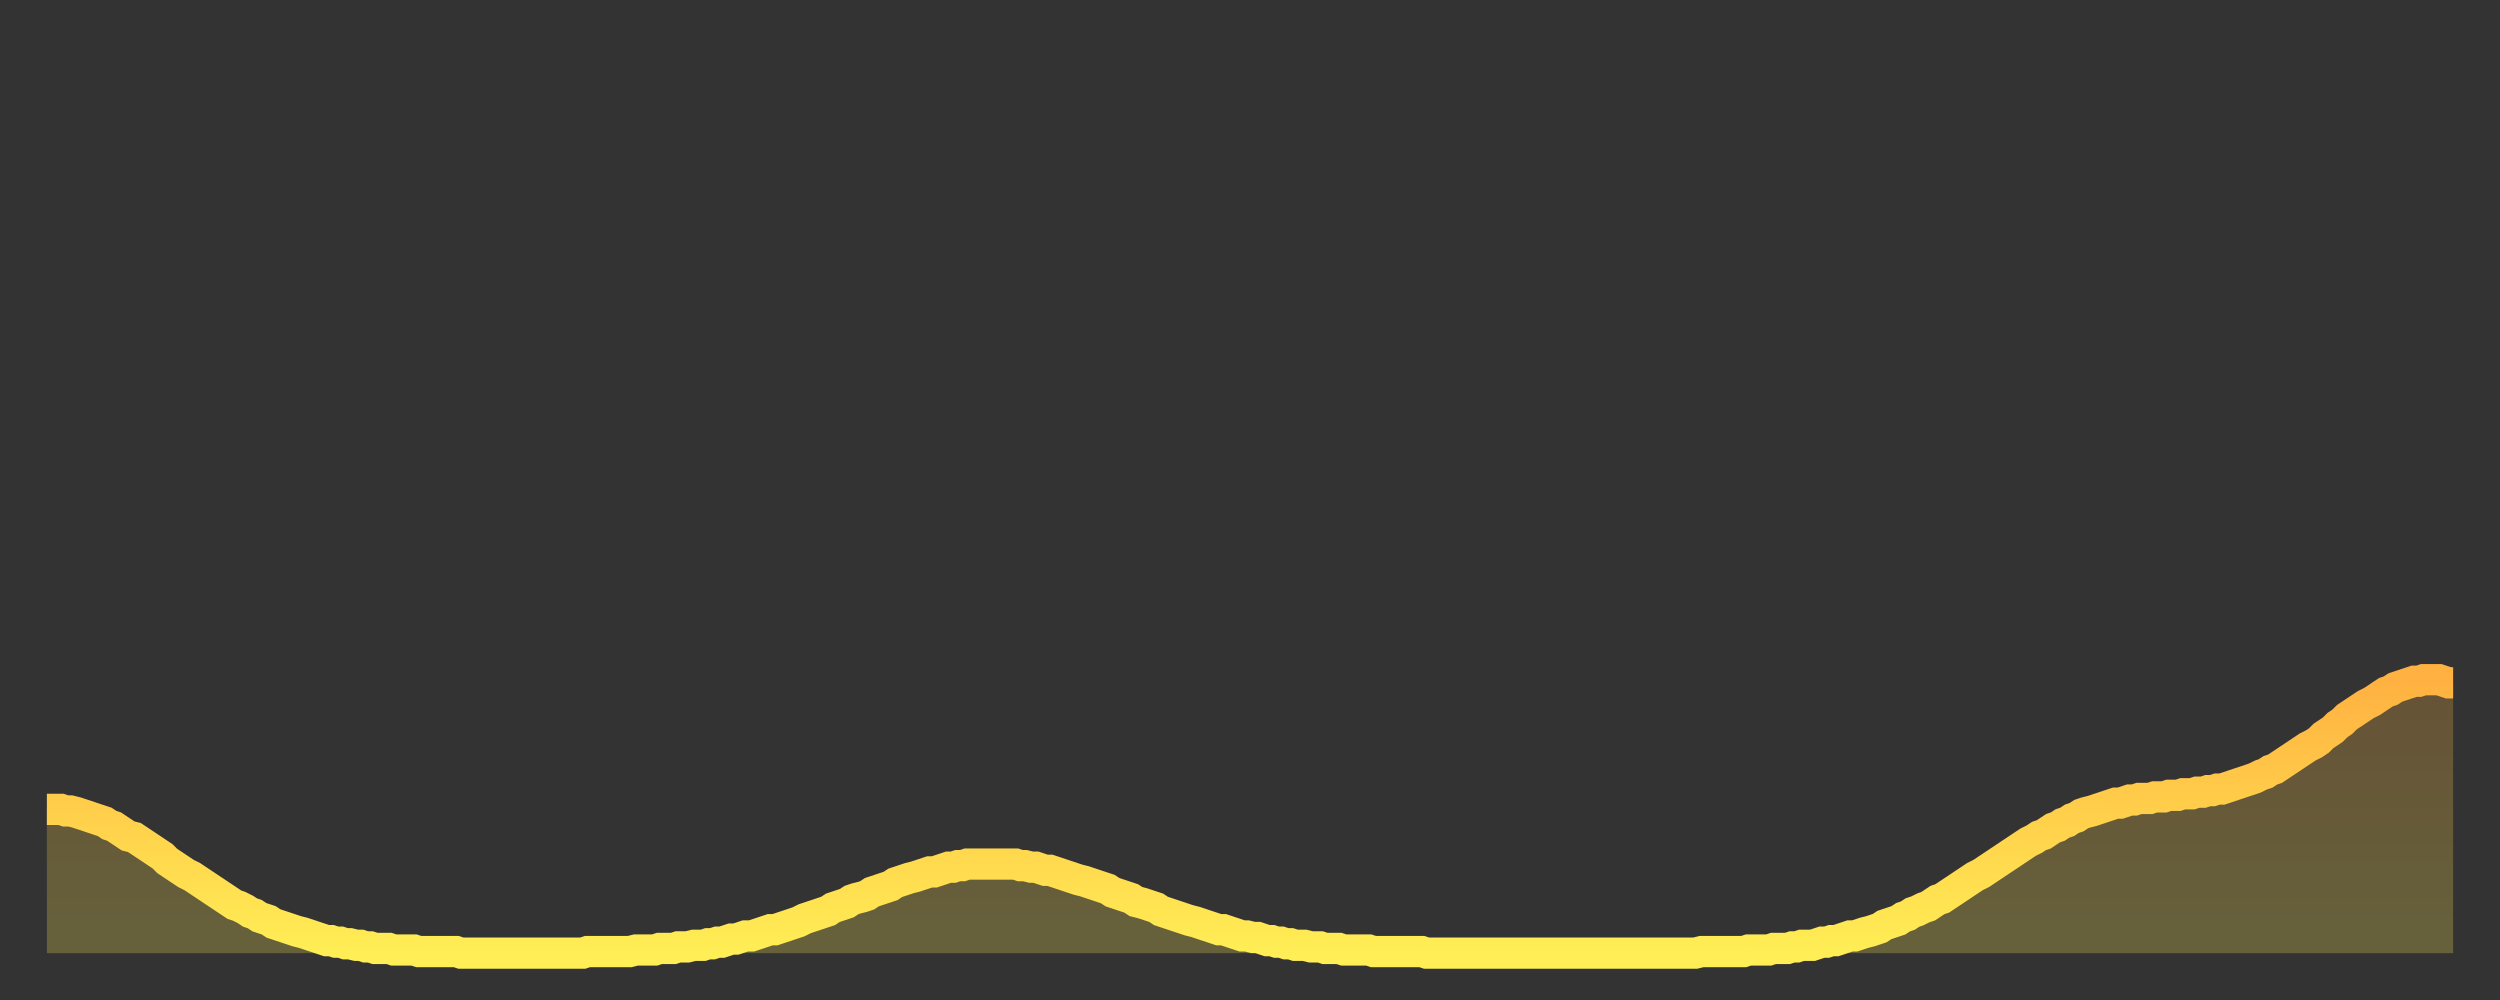 <?xml version="1.0" encoding="utf-8" ?>
<svg baseProfile="full" height="64" version="1.1" width="160" xmlns="http://www.w3.org/2000/svg" xmlns:ev="http://www.w3.org/2001/xml-events" xmlns:xlink="http://www.w3.org/1999/xlink"><rect width="100%" height="100%" fill="#333333" stroke="none"/><defs><linearGradient id="id29462" x1="0" x2="0" y1="0" y2="1"><stop offset="0%" stop-color="#ffb141" /><stop offset="50%" stop-color="#ffd04b" /><stop offset="100%" stop-color="#ffee55" /></linearGradient></defs><g transform="translate(3,3)"><g><path d="M 0.0 48.8 0.3 48.8 0.6 48.8 0.9 48.8 1.2 48.9 1.5 48.9 1.9 49.0 2.2 49.1 2.5 49.2 2.8 49.3 3.1 49.4 3.4 49.5 3.7 49.6 4.0 49.8 4.3 49.9 4.6 50.1 4.9 50.3 5.2 50.5 5.6 50.6 5.9 50.8 6.2 51.0 6.5 51.2 6.8 51.4 7.1 51.6 7.4 51.8 7.7 52.1 8.0 52.3 8.3 52.5 8.6 52.7 8.9 52.9 9.3 53.1 9.6 53.3 9.9 53.5 10.2 53.7 10.5 53.9 10.8 54.1 11.1 54.3 11.4 54.5 11.7 54.7 12.0 54.9 12.3 55.0 12.7 55.2 13.0 55.4 13.3 55.5 13.6 55.7 13.9 55.8 14.2 55.9 14.5 56.1 14.8 56.2 15.1 56.3 15.4 56.4 15.7 56.5 16.0 56.6 16.4 56.7 16.7 56.8 17.0 56.9 17.3 57.0 17.6 57.1 17.9 57.2 18.2 57.2 18.5 57.3 18.8 57.3 19.1 57.4 19.4 57.4 19.8 57.5 20.1 57.5 20.4 57.6 20.7 57.6 21.0 57.7 21.3 57.7 21.6 57.7 21.9 57.7 22.2 57.8 22.5 57.8 22.8 57.8 23.1 57.8 23.5 57.8 23.8 57.9 24.1 57.9 24.4 57.9 24.7 57.9 25.0 57.9 25.3 57.9 25.6 57.9 25.9 57.9 26.2 57.9 26.5 58.0 26.8 58.0 27.2 58.0 27.5 58.0 27.8 58.0 28.1 58.0 28.4 58.0 28.7 58.0 29.0 58.0 29.3 58.0 29.6 58.0 29.9 58.0 30.2 58.0 30.6 58.0 30.9 58.0 31.2 58.0 31.5 58.0 31.8 58.0 32.1 58.0 32.4 58.0 32.7 58.0 33.0 58.0 33.3 58.0 33.6 58.0 33.9 58.0 34.3 58.0 34.6 57.9 34.9 57.9 35.2 57.9 35.5 57.9 35.8 57.9 36.1 57.9 36.4 57.9 36.7 57.9 37.0 57.9 37.3 57.9 37.7 57.8 38.0 57.8 38.3 57.8 38.6 57.8 38.9 57.8 39.2 57.7 39.5 57.7 39.8 57.7 40.1 57.7 40.4 57.6 40.7 57.6 41.0 57.6 41.4 57.5 41.7 57.5 42.0 57.5 42.3 57.4 42.6 57.4 42.9 57.3 43.2 57.3 43.5 57.2 43.8 57.1 44.1 57.1 44.4 57.0 44.7 56.9 45.1 56.9 45.4 56.8 45.7 56.7 46.0 56.6 46.3 56.5 46.6 56.5 46.9 56.4 47.2 56.3 47.5 56.2 47.8 56.1 48.1 56.0 48.5 55.8 48.8 55.7 49.1 55.6 49.4 55.5 49.7 55.4 50.0 55.3 50.3 55.1 50.6 55.0 50.9 54.9 51.2 54.8 51.5 54.6 51.8 54.5 52.2 54.4 52.5 54.3 52.8 54.1 53.1 54.0 53.4 53.9 53.7 53.8 54.0 53.7 54.3 53.5 54.6 53.4 54.9 53.3 55.2 53.2 55.6 53.1 55.9 53.0 56.2 52.9 56.5 52.8 56.8 52.8 57.1 52.7 57.4 52.6 57.7 52.5 58.0 52.5 58.3 52.4 58.6 52.4 58.9 52.3 59.3 52.3 59.6 52.3 59.9 52.3 60.2 52.3 60.5 52.3 60.8 52.3 61.1 52.3 61.4 52.3 61.7 52.3 62.0 52.3 62.3 52.4 62.6 52.4 63.0 52.5 63.3 52.5 63.6 52.6 63.9 52.7 64.2 52.7 64.5 52.8 64.8 52.9 65.1 53.0 65.4 53.1 65.7 53.2 66.0 53.3 66.4 53.4 66.7 53.5 67.0 53.6 67.3 53.7 67.6 53.8 67.9 53.9 68.2 54.1 68.5 54.2 68.8 54.3 69.1 54.4 69.4 54.5 69.7 54.7 70.1 54.8 70.4 54.9 70.7 55.0 71.0 55.1 71.3 55.3 71.6 55.4 71.9 55.5 72.2 55.6 72.5 55.7 72.8 55.8 73.1 55.9 73.5 56.0 73.8 56.1 74.1 56.2 74.4 56.3 74.7 56.4 75.0 56.5 75.3 56.5 75.6 56.6 75.9 56.7 76.2 56.8 76.5 56.9 76.8 56.9 77.2 57.0 77.5 57.0 77.8 57.1 78.1 57.2 78.4 57.2 78.7 57.3 79.0 57.3 79.3 57.4 79.6 57.4 79.9 57.5 80.2 57.5 80.5 57.5 80.9 57.6 81.2 57.6 81.5 57.6 81.8 57.7 82.1 57.7 82.4 57.7 82.7 57.7 83.0 57.8 83.3 57.8 83.6 57.8 83.9 57.8 84.3 57.8 84.6 57.8 84.9 57.9 85.2 57.9 85.5 57.9 85.8 57.9 86.1 57.9 86.4 57.9 86.7 57.9 87.0 57.9 87.3 57.9 87.6 57.9 88.0 57.9 88.3 58.0 88.6 58.0 88.9 58.0 89.2 58.0 89.5 58.0 89.8 58.0 90.1 58.0 90.4 58.0 90.7 58.0 91.0 58.0 91.4 58.0 91.7 58.0 92.0 58.0 92.3 58.0 92.6 58.0 92.9 58.0 93.2 58.0 93.5 58.0 93.8 58.0 94.1 58.0 94.4 58.0 94.7 58.0 95.1 58.0 95.4 58.0 95.7 58.0 96.0 58.0 96.3 58.0 96.6 58.0 96.9 58.0 97.2 58.0 97.5 58.0 97.8 58.0 98.1 58.0 98.4 58.0 98.8 58.0 99.1 58.0 99.4 58.0 99.7 58.0 100.0 58.0 100.3 58.0 100.6 58.0 100.9 58.0 101.2 58.0 101.5 58.0 101.8 58.0 102.2 58.0 102.5 58.0 102.8 58.0 103.1 58.0 103.4 58.0 103.7 58.0 104.0 58.0 104.3 58.0 104.6 58.0 104.9 58.0 105.2 58.0 105.5 58.0 105.9 57.9 106.2 57.9 106.5 57.9 106.8 57.9 107.1 57.9 107.4 57.9 107.7 57.9 108.0 57.9 108.3 57.9 108.6 57.9 108.9 57.8 109.3 57.8 109.6 57.8 109.9 57.8 110.2 57.8 110.5 57.7 110.8 57.7 111.1 57.7 111.4 57.7 111.7 57.6 112.0 57.6 112.3 57.5 112.6 57.5 113.0 57.5 113.3 57.4 113.6 57.3 113.9 57.3 114.2 57.2 114.5 57.2 114.8 57.1 115.1 57.0 115.4 56.9 115.7 56.9 116.0 56.8 116.3 56.7 116.7 56.6 117.0 56.5 117.3 56.4 117.6 56.2 117.9 56.1 118.2 56.0 118.5 55.9 118.8 55.7 119.1 55.6 119.4 55.4 119.7 55.3 120.1 55.1 120.4 55.0 120.7 54.8 121.0 54.6 121.3 54.5 121.6 54.3 121.9 54.1 122.2 53.9 122.5 53.7 122.8 53.5 123.1 53.3 123.4 53.1 123.8 52.9 124.1 52.7 124.4 52.5 124.7 52.3 125.0 52.1 125.3 51.9 125.6 51.7 125.9 51.5 126.2 51.3 126.5 51.1 126.8 50.9 127.2 50.7 127.5 50.5 127.8 50.4 128.1 50.2 128.4 50.0 128.7 49.9 129.0 49.7 129.3 49.6 129.6 49.4 129.9 49.3 130.2 49.1 130.5 49.0 130.9 48.9 131.2 48.8 131.5 48.7 131.8 48.6 132.1 48.5 132.4 48.4 132.7 48.4 133.0 48.3 133.3 48.2 133.6 48.2 133.9 48.1 134.2 48.1 134.6 48.1 134.9 48.0 135.2 48.0 135.5 48.0 135.8 47.9 136.1 47.9 136.4 47.9 136.7 47.8 137.0 47.8 137.3 47.8 137.6 47.7 138.0 47.7 138.3 47.6 138.6 47.6 138.9 47.5 139.2 47.5 139.5 47.4 139.8 47.3 140.1 47.2 140.4 47.1 140.7 47.0 141.0 46.9 141.3 46.8 141.7 46.6 142.0 46.5 142.3 46.3 142.6 46.2 142.9 46.0 143.2 45.8 143.5 45.6 143.8 45.4 144.1 45.2 144.4 45.0 144.7 44.8 145.1 44.6 145.4 44.4 145.7 44.1 146.0 43.9 146.3 43.7 146.6 43.4 146.9 43.2 147.2 42.9 147.5 42.7 147.8 42.5 148.1 42.3 148.4 42.1 148.8 41.9 149.1 41.7 149.4 41.5 149.7 41.3 150.0 41.2 150.3 41.0 150.6 40.9 150.9 40.8 151.2 40.7 151.5 40.6 151.8 40.6 152.1 40.5 152.5 40.5 152.8 40.5 153.1 40.5 153.4 40.6 153.7 40.7 154.0 40.7" fill="none" id="graph-curve" opacity="1" stroke="url(#id29462)" stroke-width="2" /><path d="M 0 58 L 0.0 48.8 0.3 48.8 0.6 48.8 0.9 48.8 1.2 48.9 1.5 48.9 1.9 49.0 2.2 49.1 2.5 49.2 2.8 49.3 3.1 49.4 3.4 49.5 3.7 49.6 4.0 49.8 4.3 49.9 4.6 50.1 4.9 50.3 5.2 50.5 5.6 50.6 5.9 50.8 6.2 51.0 6.5 51.2 6.8 51.4 7.1 51.6 7.4 51.8 7.7 52.1 8.0 52.3 8.3 52.5 8.6 52.7 8.9 52.9 9.3 53.1 9.6 53.3 9.9 53.5 10.2 53.7 10.5 53.9 10.8 54.1 11.1 54.3 11.4 54.5 11.7 54.7 12.0 54.9 12.3 55.0 12.7 55.2 13.0 55.4 13.3 55.5 13.6 55.7 13.9 55.8 14.2 55.9 14.5 56.1 14.8 56.2 15.1 56.3 15.4 56.4 15.7 56.5 16.0 56.6 16.4 56.7 16.7 56.8 17.0 56.9 17.3 57.0 17.6 57.1 17.9 57.2 18.2 57.2 18.5 57.3 18.8 57.3 19.1 57.4 19.4 57.4 19.8 57.5 20.1 57.5 20.4 57.6 20.7 57.6 21.0 57.7 21.3 57.7 21.6 57.7 21.9 57.7 22.2 57.8 22.5 57.8 22.8 57.8 23.1 57.8 23.5 57.8 23.8 57.9 24.1 57.9 24.4 57.9 24.7 57.9 25.0 57.9 25.3 57.9 25.6 57.9 25.9 57.9 26.2 57.9 26.5 58.0 26.8 58.0 27.2 58.0 27.5 58.0 27.8 58.0 28.1 58.0 28.4 58.0 28.7 58.0 29.0 58.0 29.3 58.0 29.6 58.0 29.9 58.0 30.2 58.0 30.6 58.0 30.9 58.0 31.2 58.0 31.5 58.0 31.8 58.0 32.1 58.0 32.4 58.0 32.7 58.0 33.0 58.0 33.3 58.0 33.6 58.0 33.9 58.0 34.3 58.0 34.6 57.9 34.9 57.9 35.2 57.9 35.5 57.9 35.8 57.9 36.1 57.9 36.4 57.9 36.7 57.9 37.0 57.9 37.3 57.9 37.7 57.8 38.0 57.8 38.3 57.8 38.6 57.8 38.9 57.8 39.2 57.7 39.5 57.7 39.8 57.7 40.1 57.7 40.4 57.6 40.7 57.6 41.0 57.6 41.4 57.5 41.7 57.5 42.0 57.5 42.3 57.4 42.6 57.4 42.9 57.3 43.2 57.3 43.5 57.2 43.8 57.1 44.1 57.1 44.4 57.0 44.7 56.9 45.1 56.9 45.4 56.8 45.7 56.7 46.0 56.6 46.3 56.5 46.6 56.5 46.9 56.4 47.2 56.3 47.5 56.2 47.8 56.1 48.1 56.0 48.5 55.8 48.8 55.7 49.1 55.6 49.4 55.5 49.7 55.4 50.0 55.3 50.3 55.1 50.6 55.0 50.9 54.9 51.2 54.8 51.5 54.6 51.8 54.5 52.2 54.4 52.5 54.3 52.8 54.1 53.1 54.0 53.4 53.9 53.7 53.8 54.0 53.7 54.3 53.5 54.6 53.4 54.9 53.3 55.2 53.2 55.6 53.1 55.9 53.0 56.2 52.9 56.5 52.8 56.8 52.8 57.1 52.7 57.4 52.6 57.7 52.5 58.0 52.5 58.3 52.4 58.6 52.4 58.9 52.3 59.3 52.3 59.6 52.3 59.9 52.3 60.2 52.3 60.5 52.3 60.8 52.3 61.1 52.3 61.4 52.3 61.7 52.3 62.0 52.3 62.3 52.4 62.6 52.4 63.0 52.5 63.3 52.5 63.6 52.6 63.9 52.7 64.2 52.7 64.5 52.8 64.8 52.9 65.1 53.0 65.4 53.1 65.7 53.2 66.0 53.3 66.4 53.4 66.7 53.5 67.0 53.6 67.3 53.7 67.6 53.8 67.9 53.9 68.2 54.1 68.5 54.2 68.8 54.3 69.1 54.4 69.4 54.5 69.7 54.7 70.1 54.8 70.4 54.9 70.7 55.0 71.0 55.1 71.3 55.3 71.6 55.4 71.9 55.5 72.2 55.6 72.5 55.7 72.8 55.8 73.1 55.9 73.5 56.0 73.8 56.1 74.1 56.2 74.4 56.3 74.7 56.4 75.0 56.5 75.3 56.5 75.6 56.6 75.9 56.7 76.2 56.8 76.5 56.9 76.8 56.9 77.2 57.0 77.5 57.0 77.8 57.1 78.1 57.2 78.4 57.2 78.7 57.3 79.0 57.3 79.3 57.4 79.6 57.4 79.9 57.5 80.2 57.5 80.5 57.5 80.9 57.6 81.2 57.6 81.5 57.6 81.8 57.7 82.1 57.7 82.4 57.7 82.7 57.7 83.0 57.8 83.3 57.8 83.6 57.8 83.9 57.8 84.3 57.8 84.6 57.8 84.9 57.9 85.2 57.9 85.5 57.9 85.8 57.9 86.1 57.9 86.4 57.9 86.7 57.9 87.0 57.9 87.3 57.9 87.6 57.9 88.0 57.9 88.3 58.0 88.6 58.0 88.9 58.0 89.2 58.0 89.5 58.0 89.8 58.0 90.1 58.0 90.4 58.0 90.7 58.0 91.0 58.0 91.4 58.0 91.7 58.0 92.0 58.0 92.3 58.0 92.6 58.0 92.9 58.0 93.2 58.0 93.5 58.0 93.8 58.0 94.1 58.0 94.4 58.0 94.7 58.0 95.1 58.0 95.4 58.0 95.7 58.0 96.0 58.0 96.3 58.0 96.6 58.0 96.9 58.0 97.2 58.0 97.5 58.0 97.8 58.0 98.1 58.0 98.4 58.0 98.8 58.0 99.1 58.0 99.4 58.0 99.7 58.0 100.0 58.0 100.3 58.0 100.6 58.0 100.9 58.0 101.2 58.0 101.5 58.0 101.8 58.0 102.2 58.0 102.5 58.0 102.8 58.0 103.1 58.0 103.4 58.0 103.7 58.0 104.0 58.0 104.3 58.0 104.6 58.0 104.9 58.0 105.2 58.0 105.5 58.0 105.9 57.9 106.2 57.9 106.5 57.9 106.8 57.9 107.1 57.9 107.4 57.9 107.7 57.9 108.0 57.9 108.3 57.9 108.6 57.9 108.9 57.8 109.3 57.8 109.6 57.8 109.9 57.8 110.2 57.8 110.5 57.7 110.8 57.7 111.1 57.7 111.4 57.7 111.7 57.6 112.0 57.6 112.3 57.5 112.6 57.5 113.0 57.5 113.3 57.4 113.6 57.3 113.9 57.3 114.2 57.2 114.5 57.2 114.8 57.1 115.1 57.0 115.4 56.9 115.7 56.9 116.0 56.8 116.3 56.7 116.7 56.6 117.0 56.5 117.3 56.4 117.6 56.2 117.9 56.1 118.2 56.0 118.5 55.9 118.8 55.7 119.1 55.6 119.4 55.4 119.7 55.3 120.1 55.1 120.4 55.0 120.7 54.8 121.0 54.6 121.3 54.5 121.6 54.3 121.9 54.1 122.2 53.9 122.5 53.7 122.8 53.5 123.1 53.3 123.4 53.1 123.8 52.9 124.1 52.7 124.4 52.5 124.7 52.3 125.0 52.1 125.3 51.9 125.6 51.7 125.9 51.5 126.2 51.3 126.5 51.1 126.8 50.9 127.2 50.7 127.5 50.5 127.8 50.4 128.1 50.2 128.4 50.0 128.7 49.9 129.0 49.7 129.3 49.6 129.6 49.4 129.9 49.3 130.2 49.1 130.5 49.0 130.9 48.9 131.2 48.8 131.5 48.7 131.8 48.6 132.1 48.5 132.4 48.4 132.7 48.4 133.0 48.3 133.3 48.2 133.6 48.2 133.9 48.1 134.2 48.1 134.6 48.1 134.9 48.0 135.2 48.0 135.5 48.0 135.8 47.9 136.1 47.9 136.4 47.9 136.7 47.8 137.0 47.8 137.3 47.8 137.6 47.7 138.0 47.7 138.3 47.6 138.6 47.6 138.9 47.5 139.2 47.5 139.5 47.4 139.8 47.3 140.1 47.2 140.4 47.1 140.7 47.0 141.0 46.9 141.3 46.8 141.7 46.6 142.0 46.5 142.3 46.3 142.6 46.2 142.9 46.0 143.2 45.8 143.5 45.6 143.8 45.4 144.1 45.2 144.4 45.0 144.7 44.8 145.1 44.6 145.4 44.4 145.7 44.1 146.0 43.9 146.3 43.7 146.6 43.4 146.9 43.2 147.2 42.9 147.5 42.7 147.8 42.5 148.1 42.3 148.4 42.1 148.8 41.9 149.1 41.7 149.4 41.5 149.7 41.3 150.0 41.2 150.3 41.0 150.6 40.9 150.9 40.8 151.2 40.7 151.5 40.6 151.8 40.6 152.1 40.5 152.5 40.5 152.8 40.5 153.1 40.5 153.4 40.6 153.7 40.7 154.0 40.7 154 58" fill="url(#id29462)" fill-opacity=".25" id="graph-shadow" /></g></g></svg>